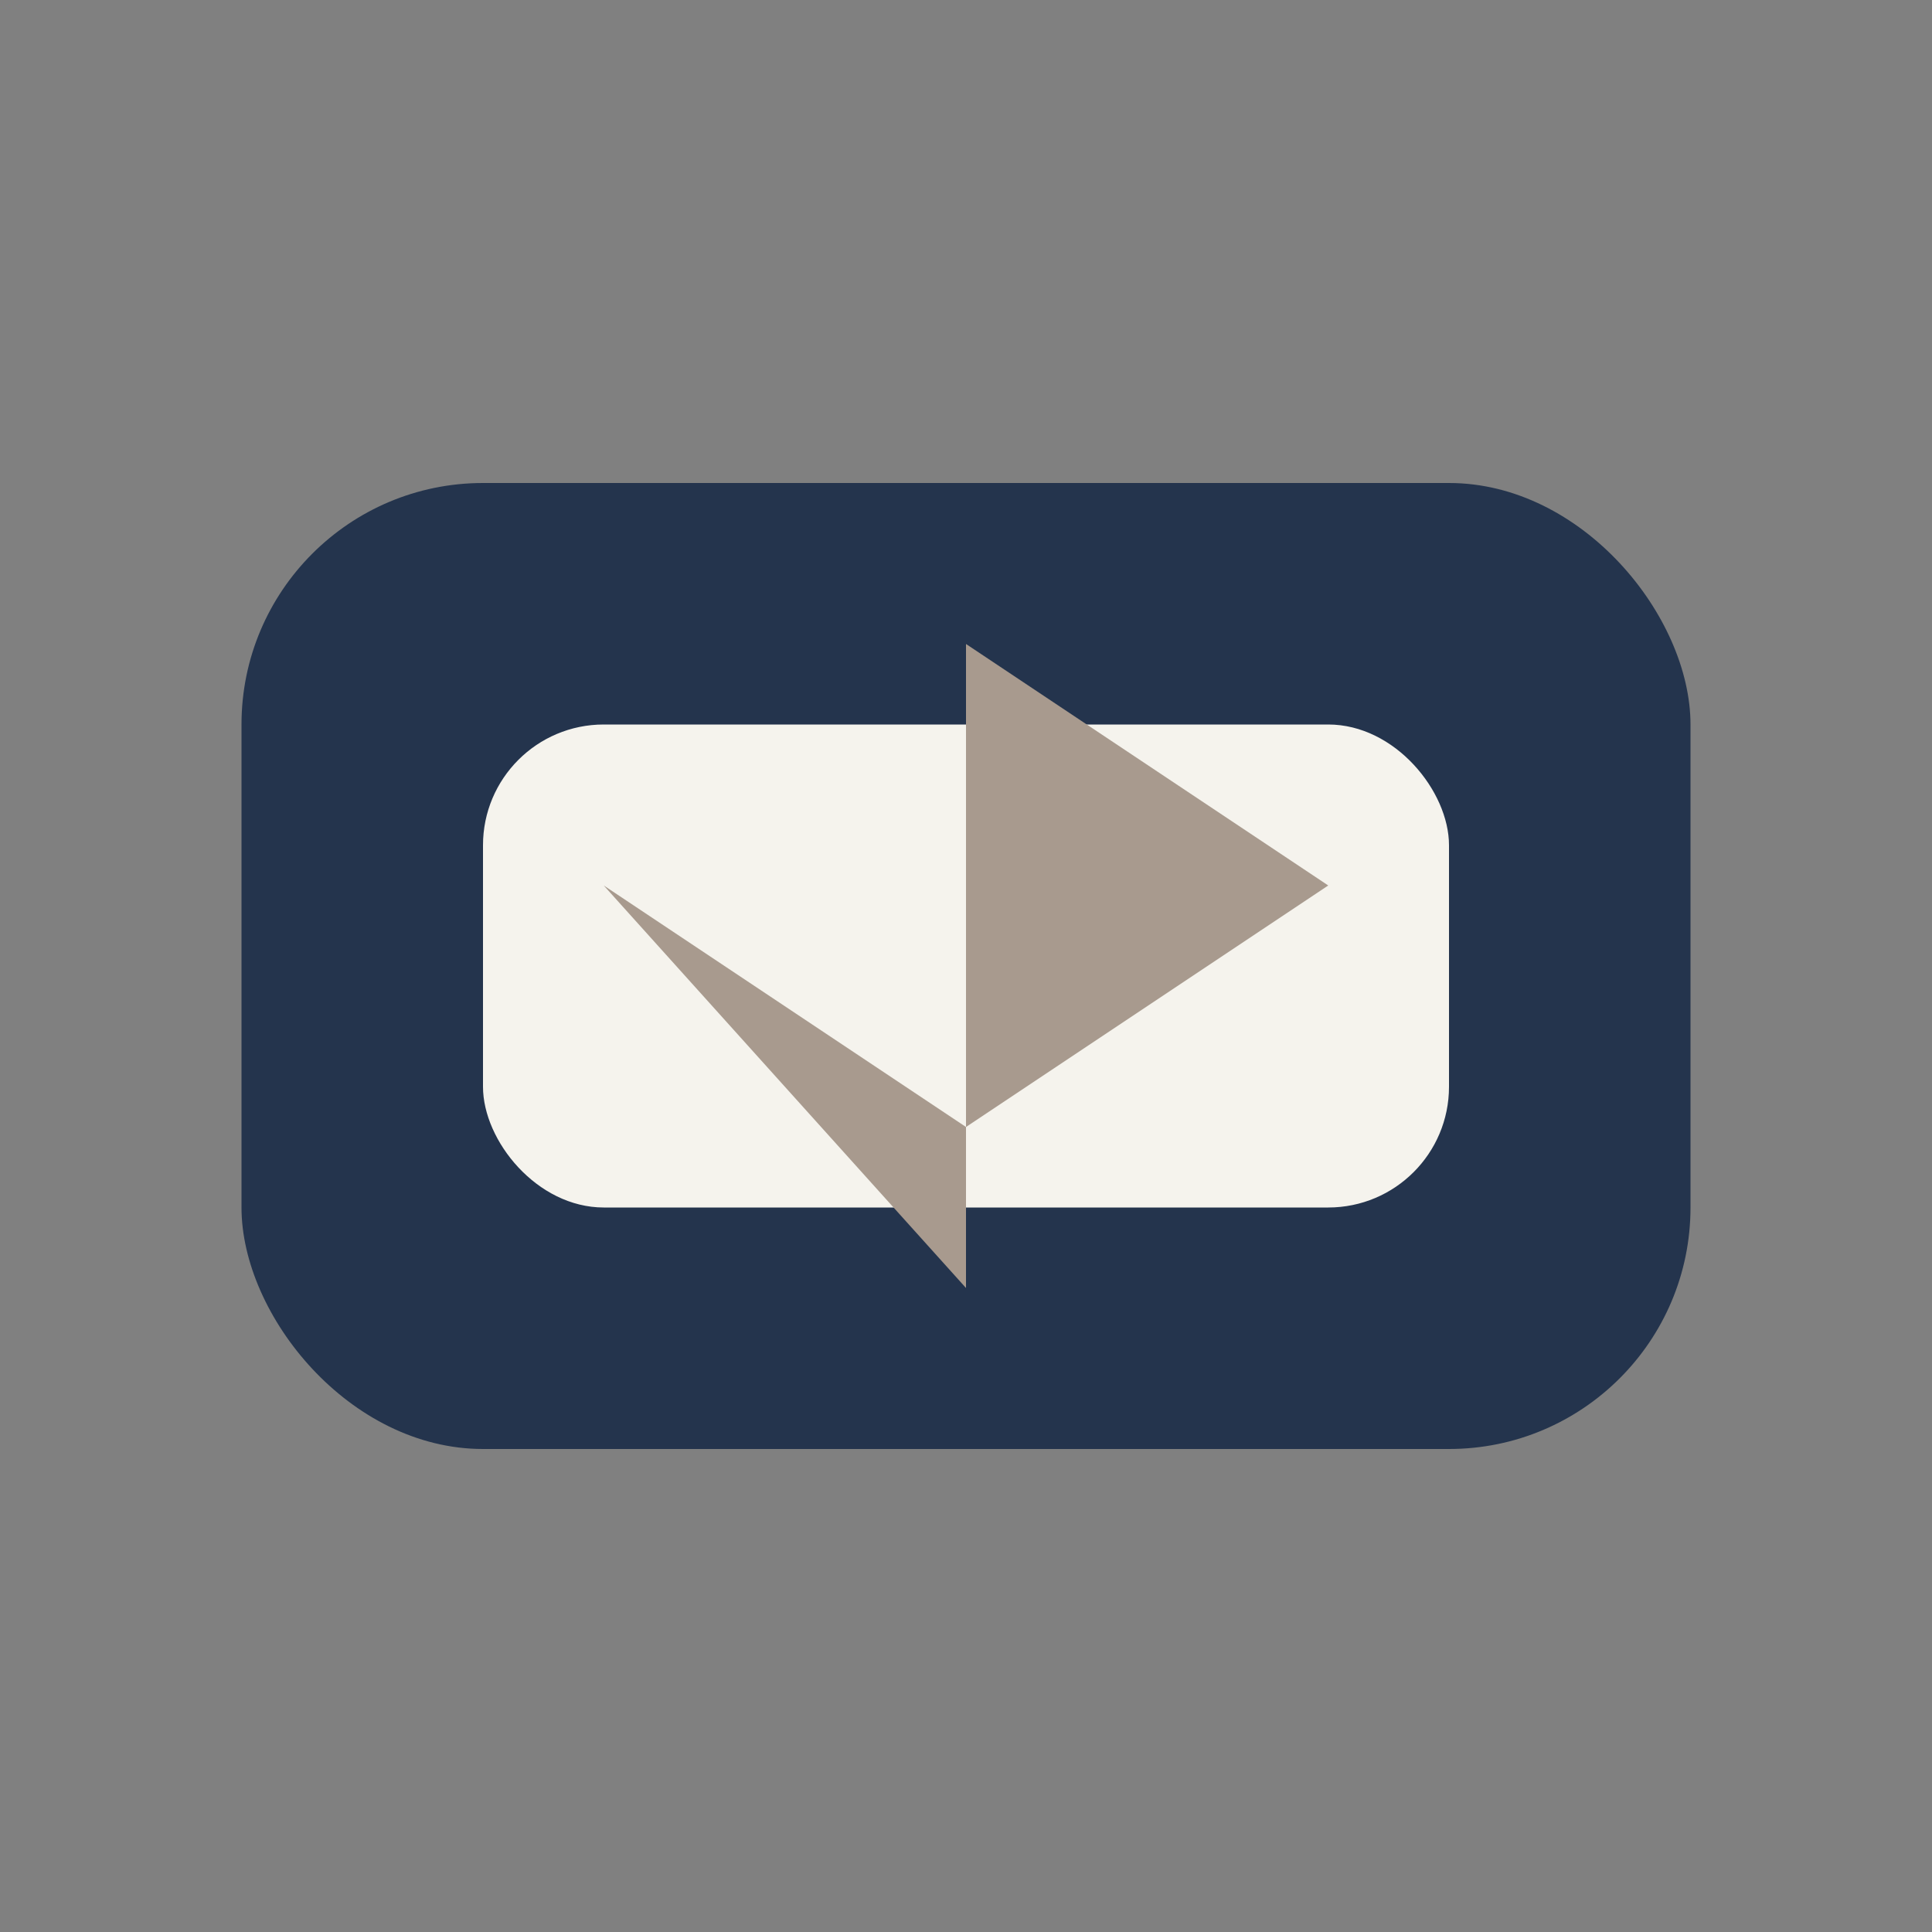 <?xml version="1.0" encoding="UTF-8"?>
<svg xmlns="http://www.w3.org/2000/svg" width="48" height="48" viewBox="0 0 48 48"><rect x="0" y="0" width="48" height="48" fill="#808080" stroke="none"/><rect x="6" y="12" width="36" height="24" rx="6" fill="#24344D"/><rect x="12" y="18" width="24" height="12" rx="3" fill="#F5F3ED"/><path d="M24 32V16l9 6-9 6-9-6z" fill="#A89A8E"/></svg>